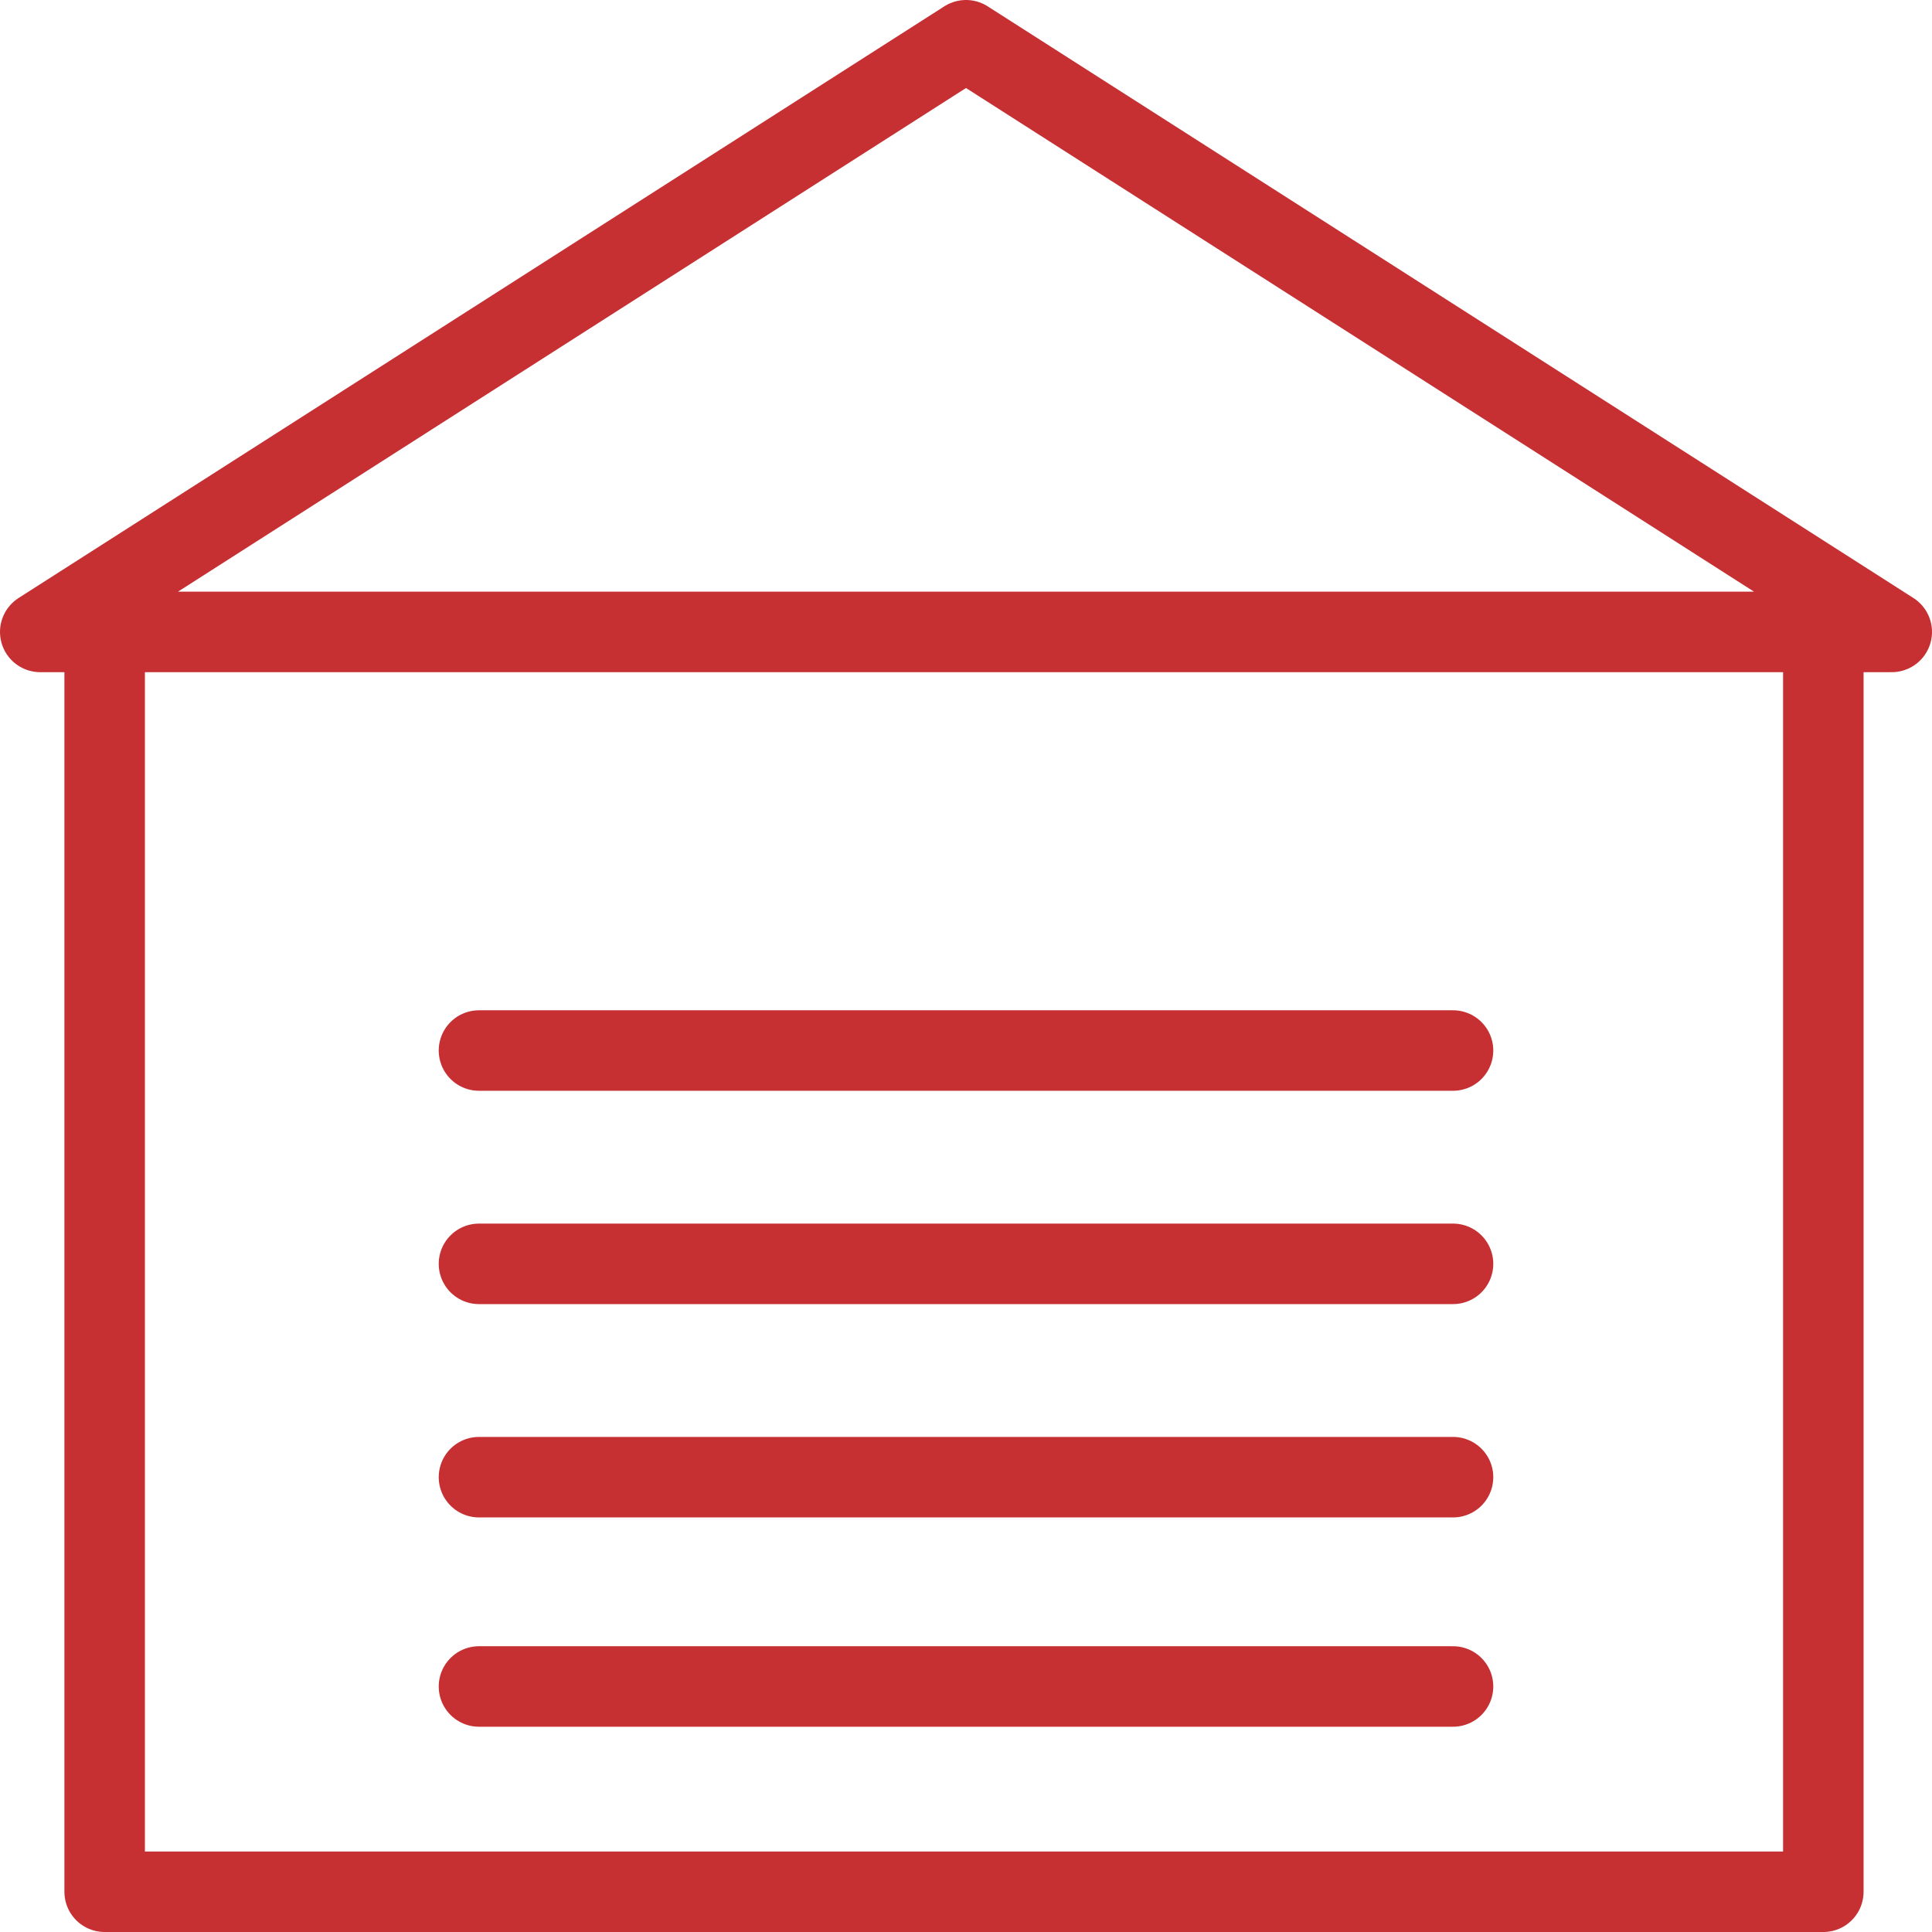 <svg xmlns="http://www.w3.org/2000/svg" fill="rgba(198,48,51,1)" viewBox="0 0 48 48"><g fill="none" stroke="rgba(198,48,51,1)" stroke-width="2" stroke-linecap="round" stroke-linejoin="round" stroke-miterlimit="10"><path d="M2.6 15.7h42.7V47H2.6zM24 1L1 15.7h46zM11.9 26.1h24.2M11.9 31.4h24.2M11.9 36.7h24.2M11.9 41.9h24.2"/></g></svg>